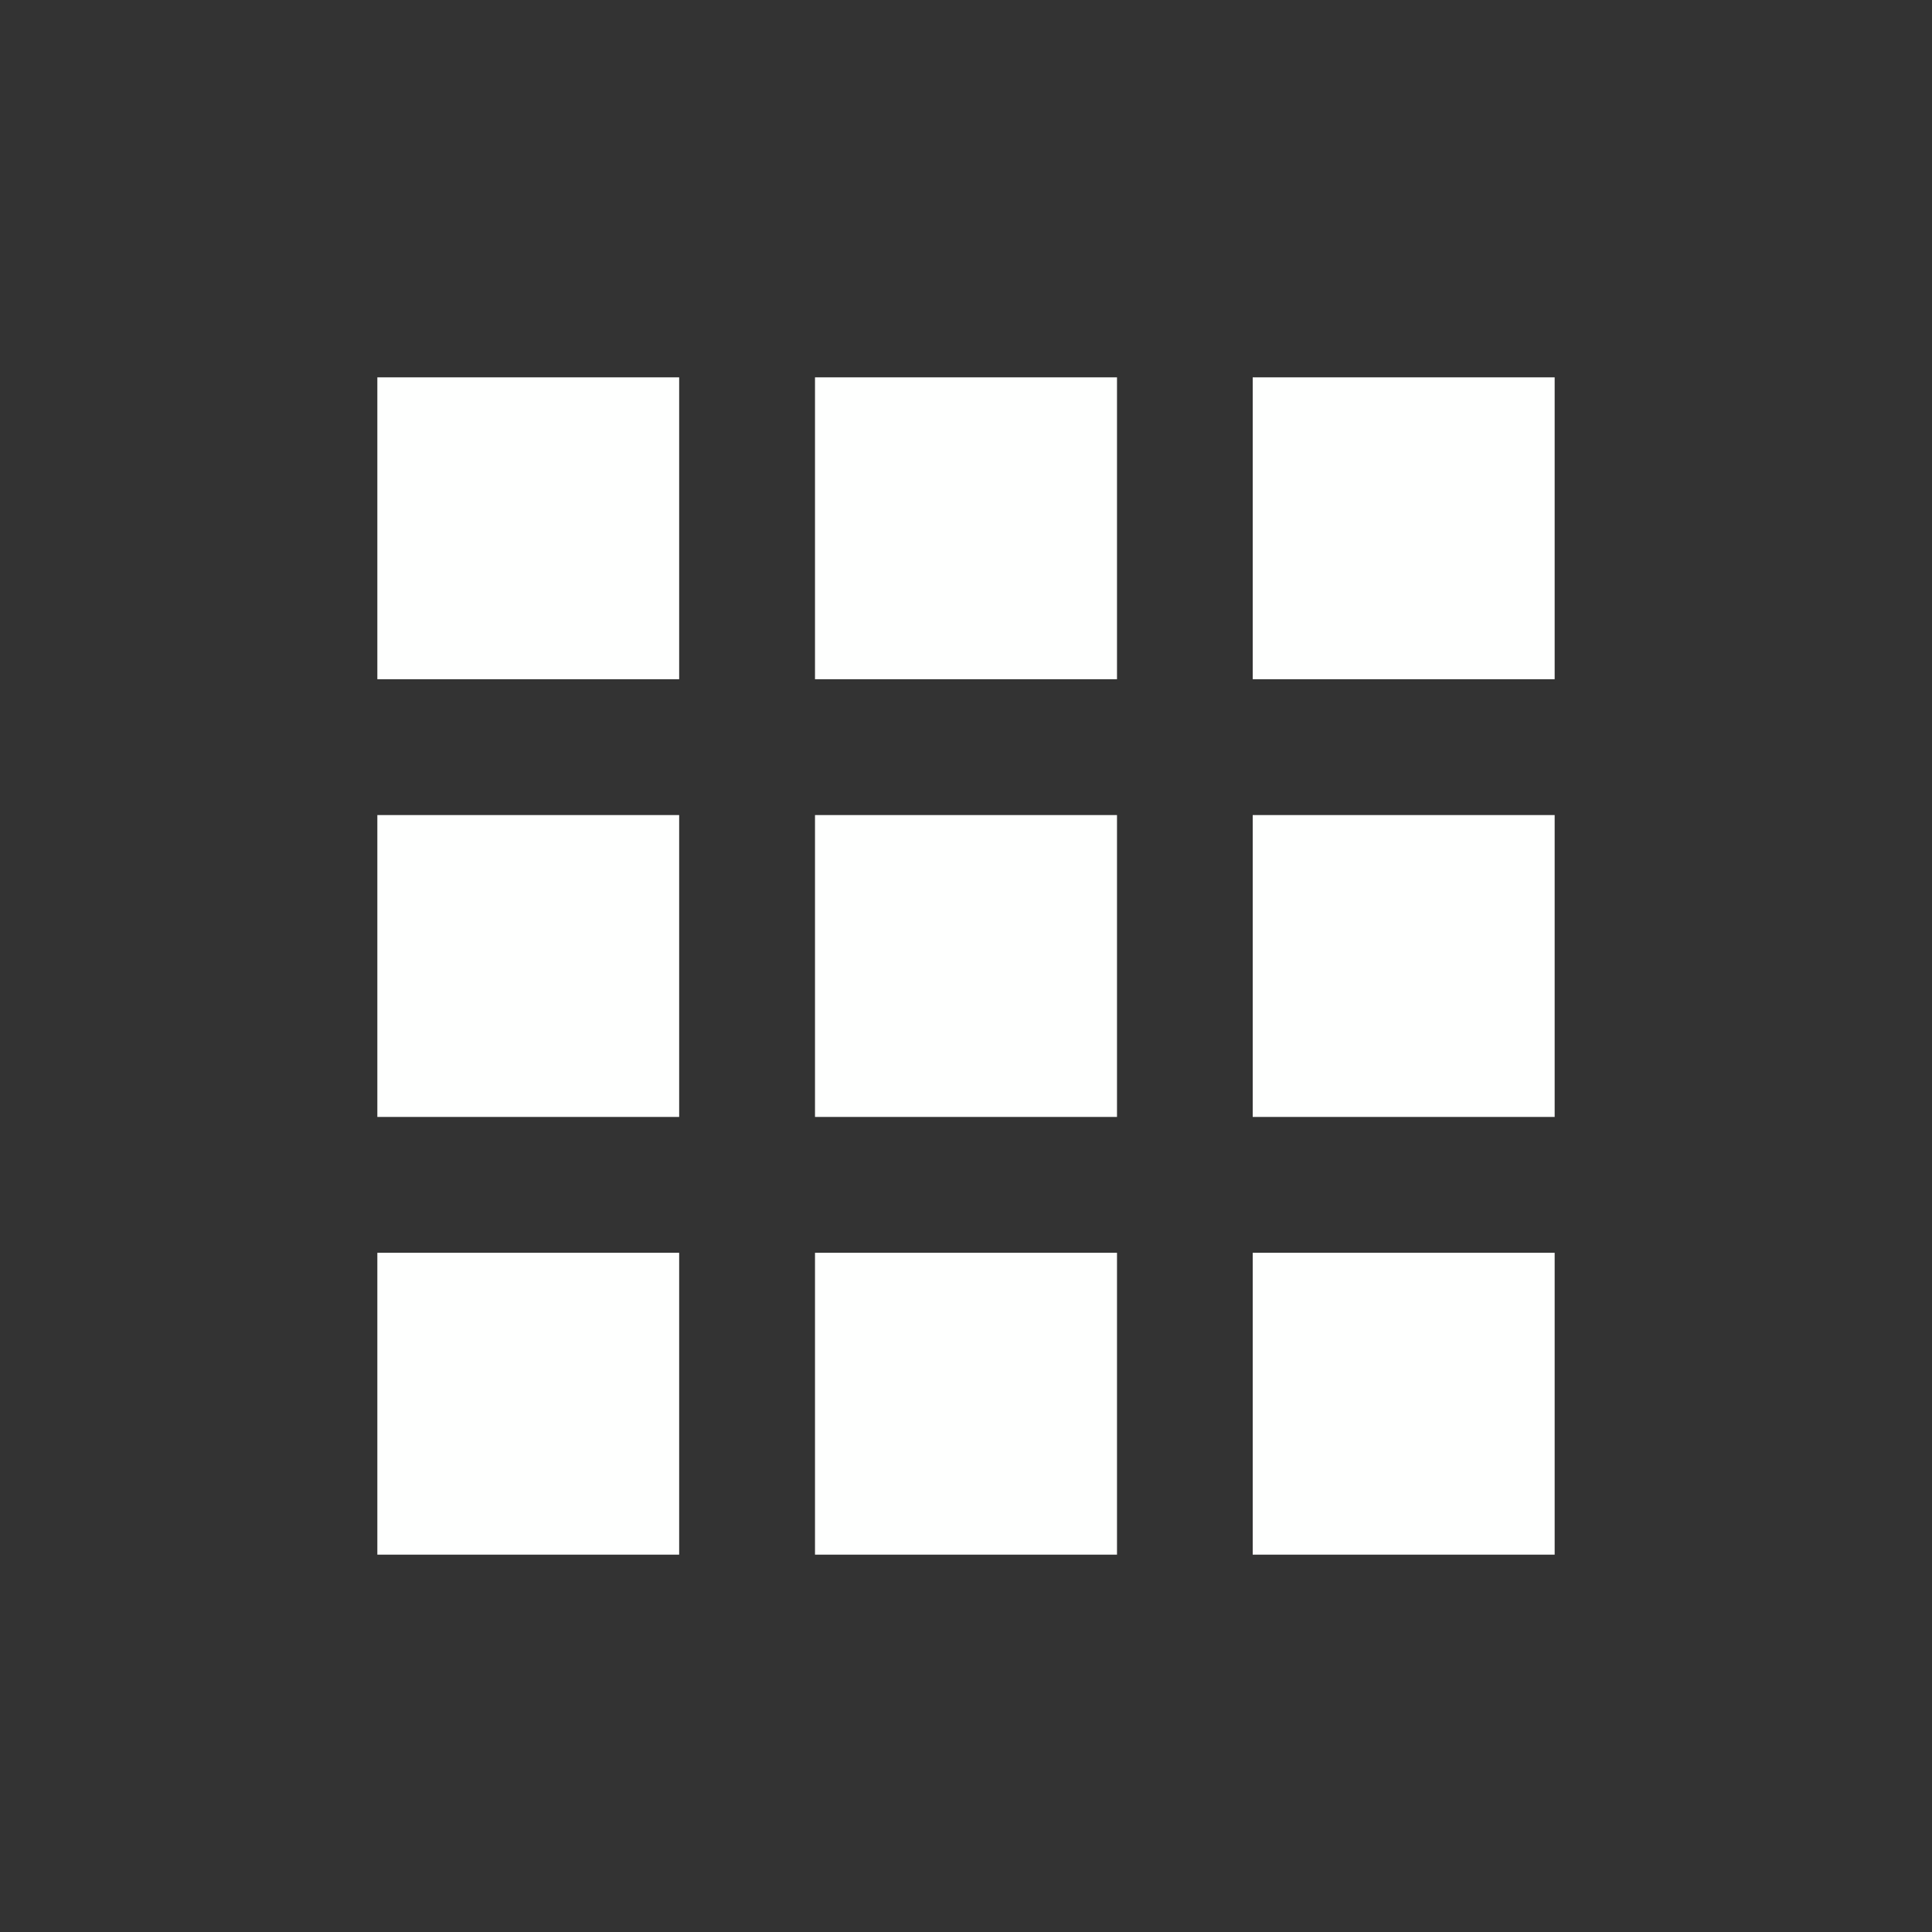 <?xml version="1.0" encoding="UTF-8"?><svg version="1.1" viewBox="0 0 512 512" xmlns="http://www.w3.org/2000/svg"><rect x="0" y="0" width="512" height="512" fill="#333333" stroke="none"/><g fill="none" fill-rule="evenodd"><path d="M0 0h512v512H0Z"/><g fill="#FEFFFE"><path d="M100 100h79.986v80H100Z"/><path d="M100 216h79.986v80H100Z"/><path d="M100 332h79.986v80H100Z"/><path d="M215.984 100h80.032v80h-80.032Z"/><path d="M215.984 216h80.032v80h-80.032Z"/><path d="M215.984 332h80.032v80h-80.032Z"/><path d="M331.982 100H412v80h-80.018Z"/><path d="M331.982 216H412v80h-80.018Z"/><path d="M331.982 332H412v80h-80.018Z"/></g></g></svg>